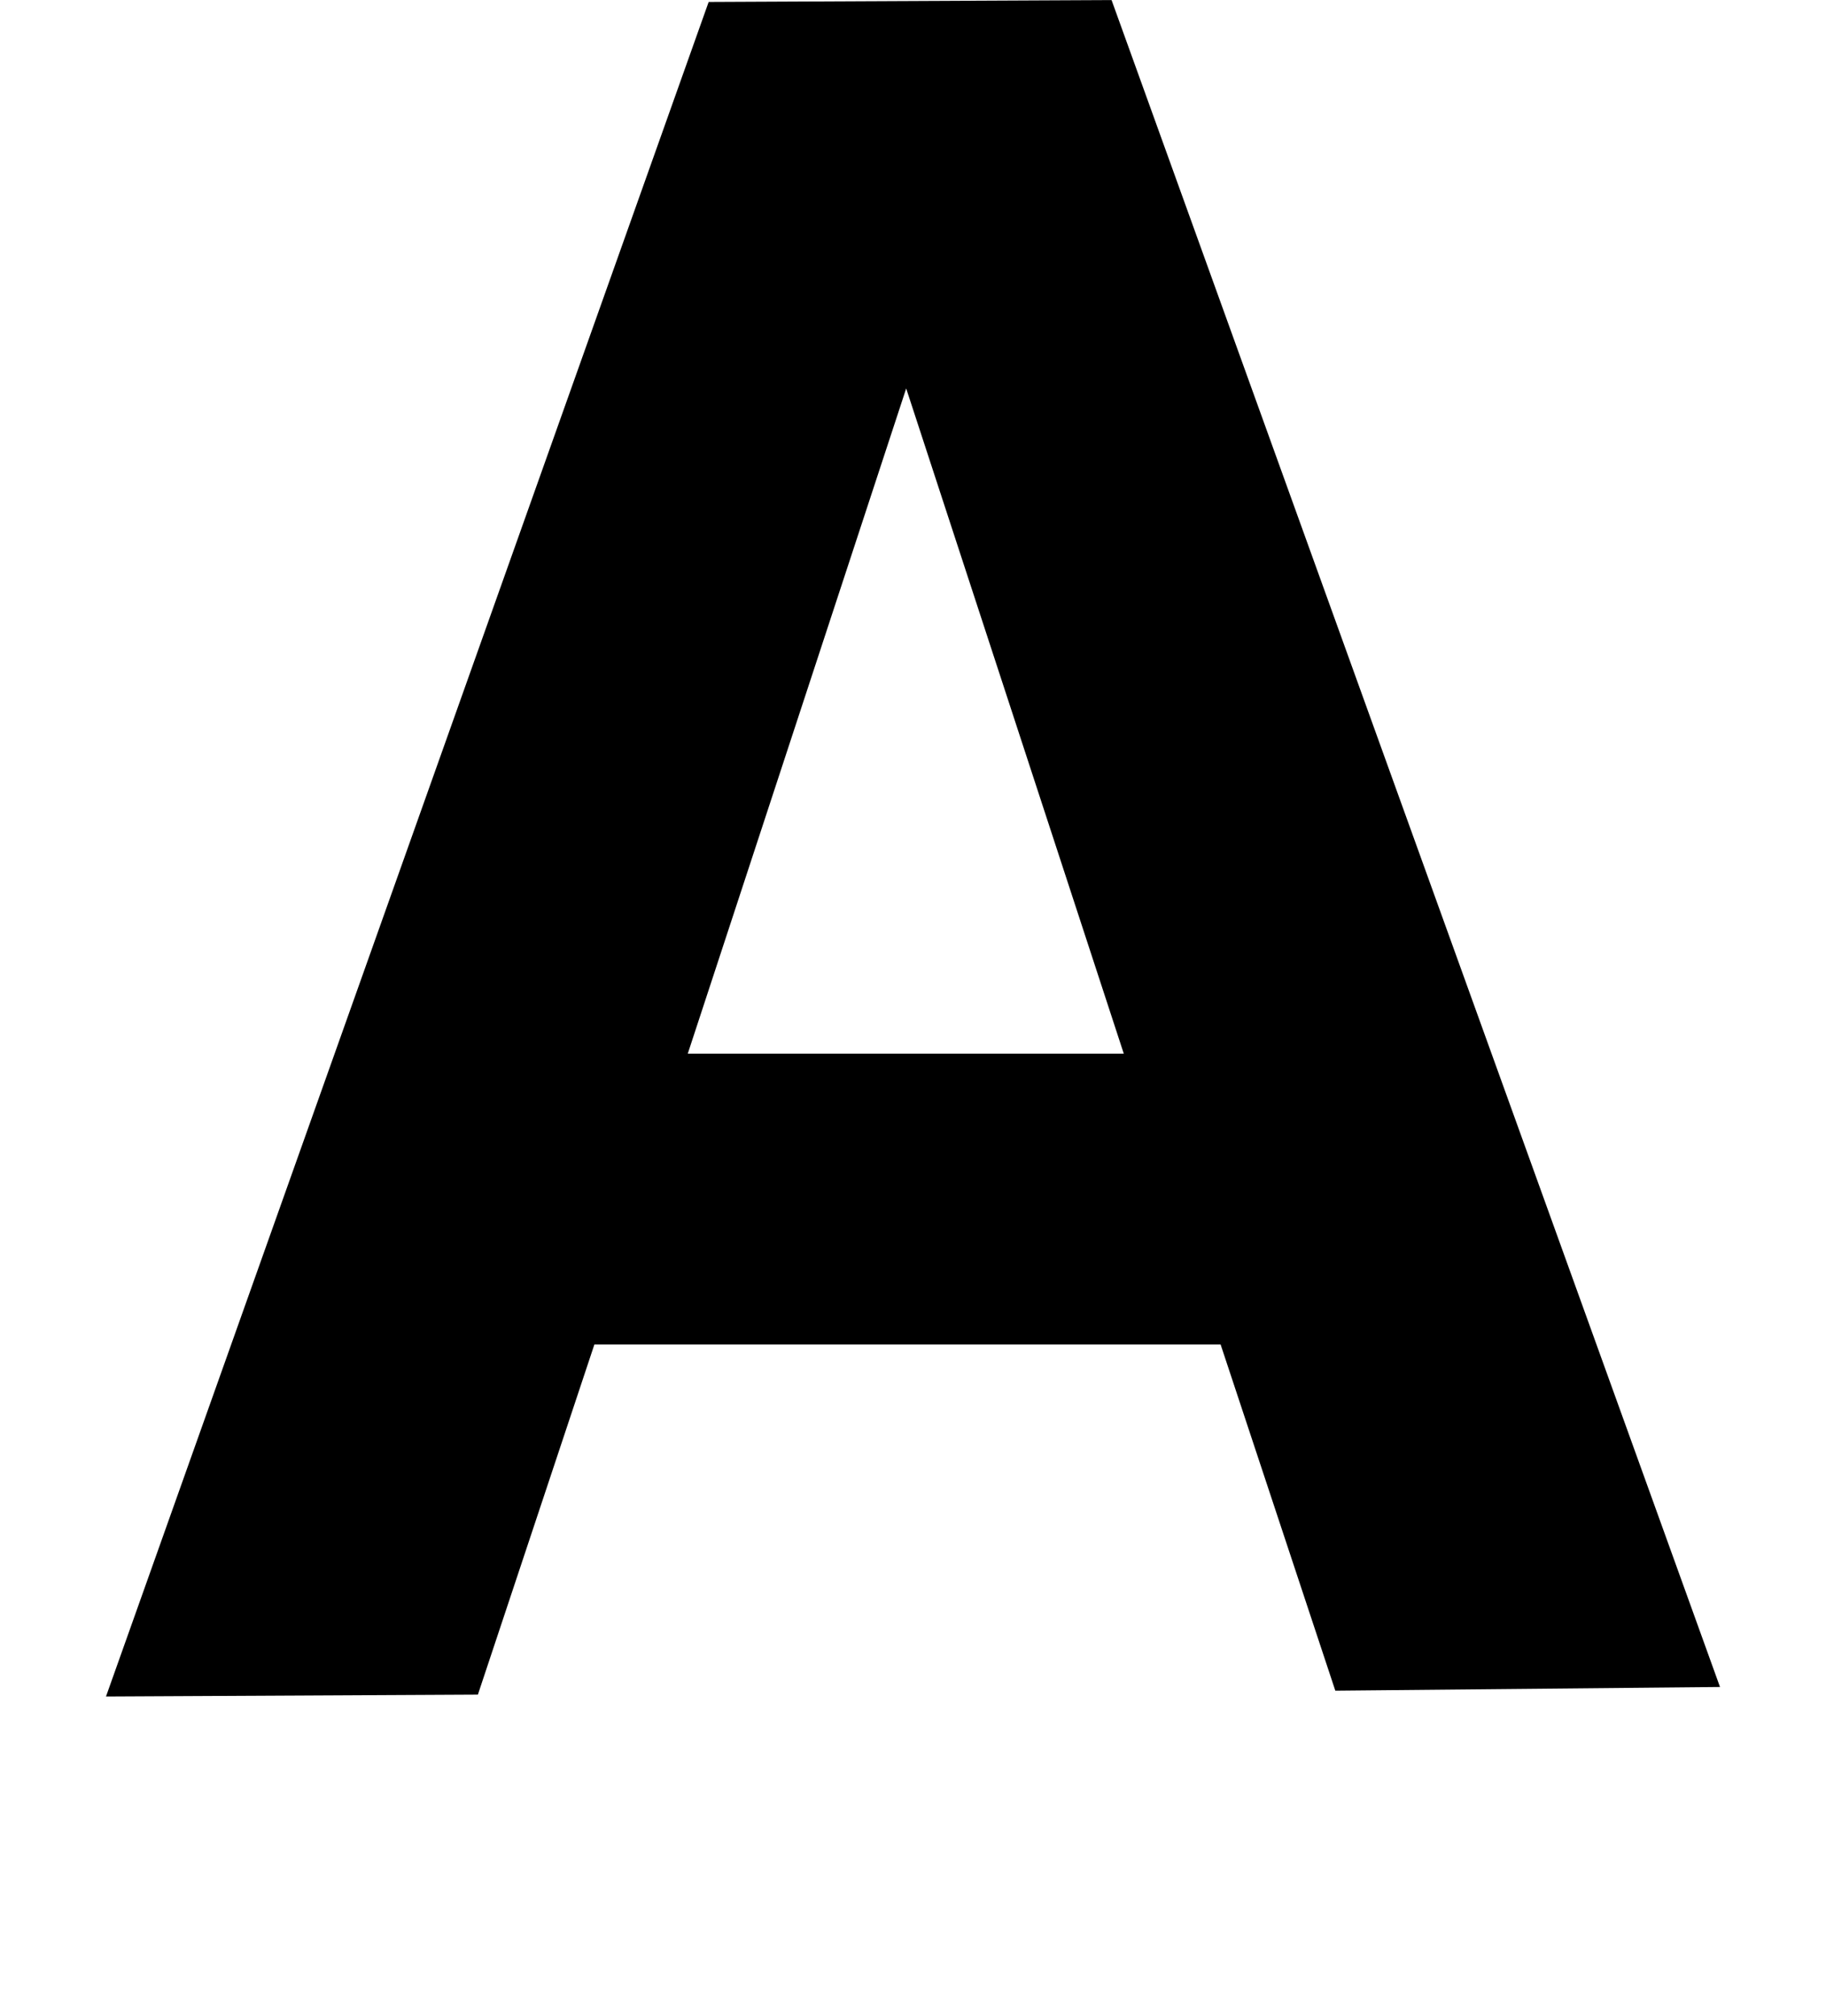 <?xml version="1.0" encoding="utf-8"?>
<!-- Generator: Adobe Illustrator 15.1.0, SVG Export Plug-In . SVG Version: 6.00 Build 0)  -->
<!DOCTYPE svg PUBLIC "-//W3C//DTD SVG 1.1//EN" "http://www.w3.org/Graphics/SVG/1.1/DTD/svg11.dtd">
<svg version="1.1" id="レイヤー_1" xmlns="http://www.w3.org/2000/svg" xmlns:xlink="http://www.w3.org/1999/xlink" x="0px"
	 y="0px" width="24.378px" height="26.901px" viewBox="-3.132 -5.422 24.378 26.901"
	 enable-background="new -3.132 -5.422 24.378 26.901" xml:space="preserve">
<g>
	<path d="M19.831,17.091l-5.136,0.049l-1.531-4.619H4.803l-1.555,4.672l-4.965,0.025L6.329-5.396l5.379-0.025L19.831,17.091z
		 M11.871,8.639L8.966-0.238L6.05,8.639H11.871z"/>
</g>
</svg>
